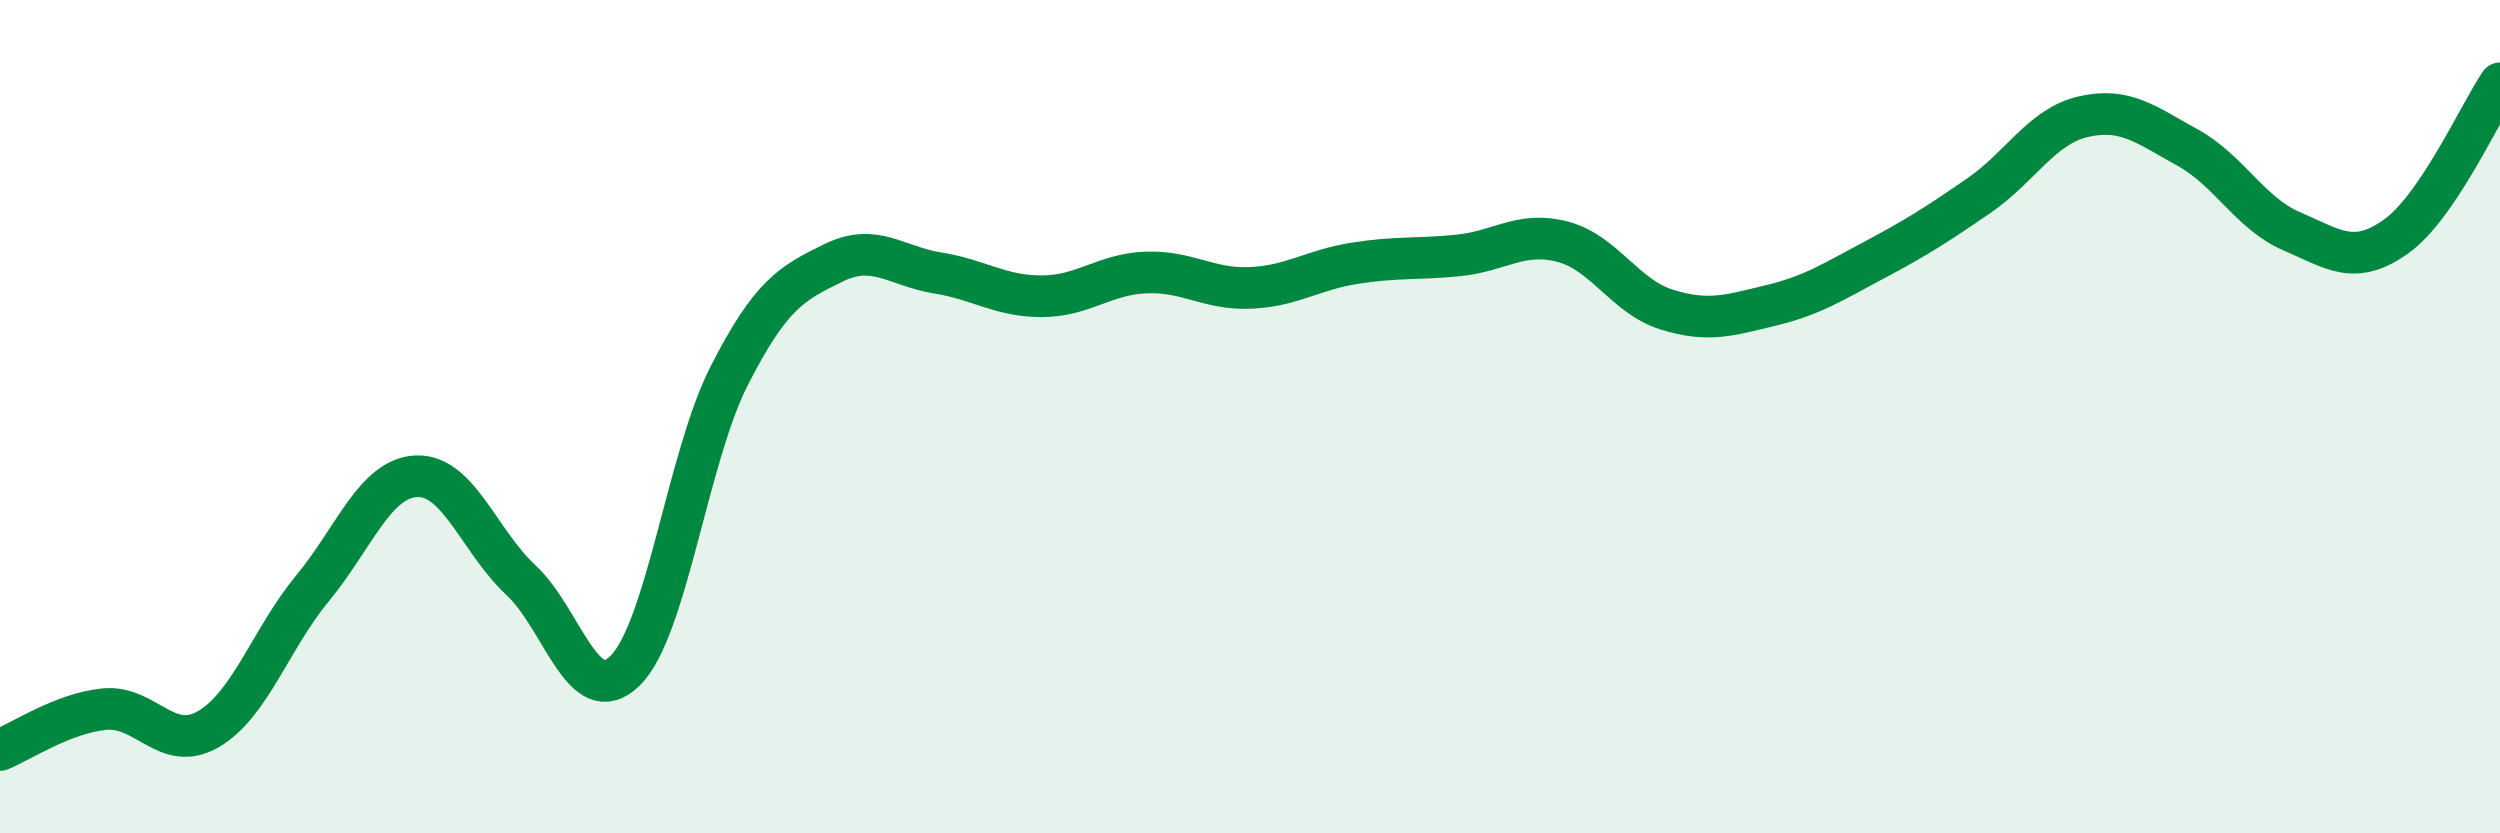 
    <svg width="60" height="20" viewBox="0 0 60 20" xmlns="http://www.w3.org/2000/svg">
      <path
        d="M 0,18 C 0.5,17.8 1.5,17.12 2.5,17.02 C 3.5,16.92 4,18.08 5,17.5 C 6,16.92 6.5,15.33 7.5,14.12 C 8.5,12.91 9,11.47 10,11.43 C 11,11.39 11.5,12.99 12.5,13.92 C 13.5,14.85 14,17.08 15,16.1 C 16,15.12 16.5,10.98 17.5,9.02 C 18.5,7.06 19,6.8 20,6.31 C 21,5.82 21.5,6.39 22.5,6.55 C 23.5,6.71 24,7.11 25,7.11 C 26,7.11 26.5,6.58 27.5,6.54 C 28.5,6.5 29,6.95 30,6.91 C 31,6.87 31.5,6.48 32.5,6.32 C 33.5,6.16 34,6.23 35,6.13 C 36,6.03 36.5,5.54 37.5,5.8 C 38.5,6.06 39,7.12 40,7.43 C 41,7.74 41.5,7.57 42.5,7.33 C 43.5,7.09 44,6.76 45,6.23 C 46,5.7 46.5,5.38 47.5,4.69 C 48.5,4 49,3.03 50,2.8 C 51,2.57 51.5,2.99 52.5,3.54 C 53.5,4.09 54,5.12 55,5.55 C 56,5.98 56.5,6.39 57.5,5.68 C 58.5,4.97 59.5,2.74 60,2L60 20L0 20Z"
        fill="#008740"
        opacity="0.1"
        stroke-linecap="round"
        stroke-linejoin="round"
      />
      <path
        d="M 0,18 C 0.5,17.8 1.5,17.12 2.5,17.02 C 3.5,16.92 4,18.08 5,17.5 C 6,16.92 6.5,15.33 7.5,14.12 C 8.5,12.91 9,11.47 10,11.43 C 11,11.39 11.5,12.99 12.5,13.92 C 13.5,14.85 14,17.08 15,16.1 C 16,15.12 16.5,10.98 17.5,9.02 C 18.5,7.06 19,6.8 20,6.31 C 21,5.82 21.5,6.39 22.5,6.55 C 23.5,6.71 24,7.11 25,7.11 C 26,7.11 26.5,6.58 27.5,6.54 C 28.5,6.5 29,6.95 30,6.91 C 31,6.87 31.5,6.48 32.5,6.32 C 33.5,6.16 34,6.23 35,6.13 C 36,6.03 36.5,5.54 37.5,5.8 C 38.5,6.06 39,7.12 40,7.43 C 41,7.74 41.5,7.57 42.5,7.33 C 43.5,7.09 44,6.76 45,6.23 C 46,5.7 46.5,5.38 47.5,4.69 C 48.5,4 49,3.03 50,2.8 C 51,2.57 51.5,2.99 52.5,3.54 C 53.5,4.09 54,5.12 55,5.55 C 56,5.98 56.5,6.39 57.5,5.68 C 58.5,4.97 59.5,2.74 60,2"
        stroke="#008740"
        stroke-width="1"
        fill="none"
        stroke-linecap="round"
        stroke-linejoin="round"
      />
    </svg>
  